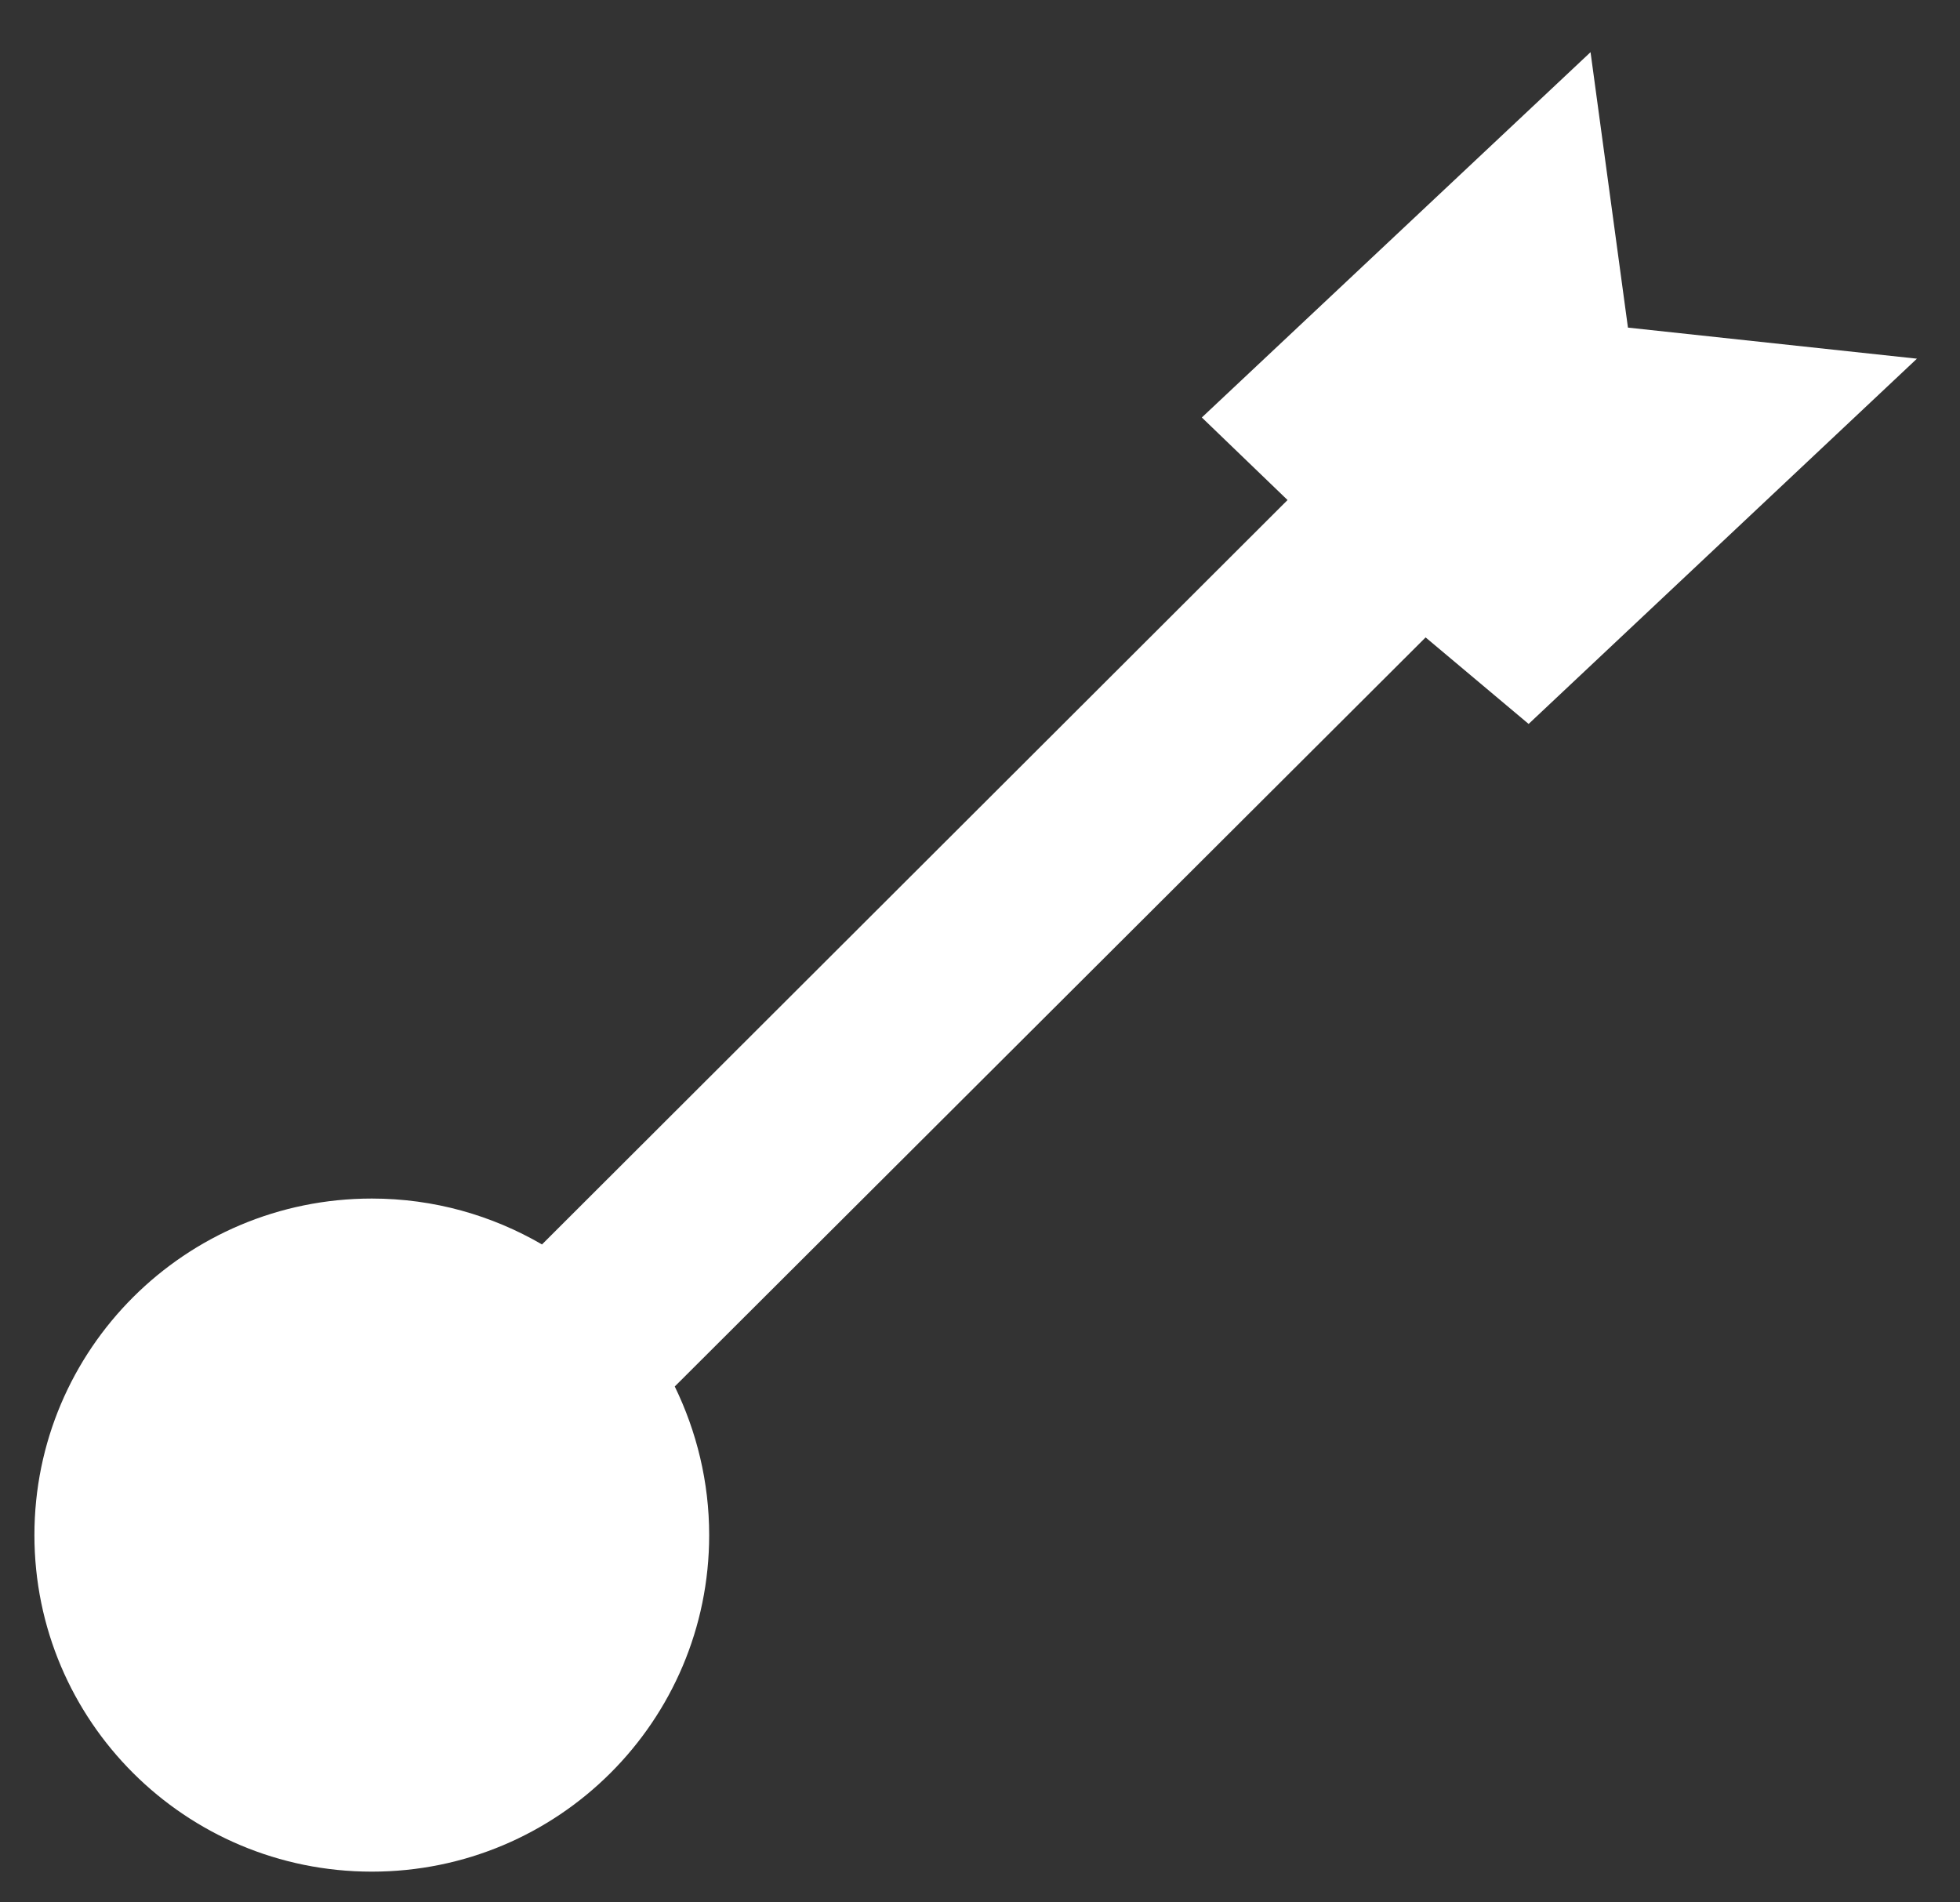 ﻿<?xml version="1.0" encoding="utf-8"?>
<svg version="1.1" xmlns:xlink="http://www.w3.org/1999/xlink" width="34px" height="33px" xmlns="http://www.w3.org/2000/svg">
  <rect width="100%" height="100%" fill="#333333" stroke="none"/>
  <g transform="matrix(1 0 0 1 -824 -2859 )">
    <path d="M 22.335 8.674  L 9.402 21.587  C 8.534 21.083  7.529 20.791  6.45 20.791  C 3.216 20.791  0.597 23.404  0.597 26.629  C 0.597 29.855  3.216 32.467  6.45 32.467  C 9.683 32.467  12.302 29.855  12.302 26.629  C 12.302 25.707  12.084 24.83  11.705 24.051  L 24.73 11.057  L 26.517 12.558  L 33.253 6.222  L 28.24 5.683  L 27.591 0.905  L 20.848 7.242  L 22.335 8.674  Z " fill-rule="nonzero" fill="#ffffff" stroke="none" transform="matrix(1 0 0 1 824 2859 )" />
  </g>
</svg>